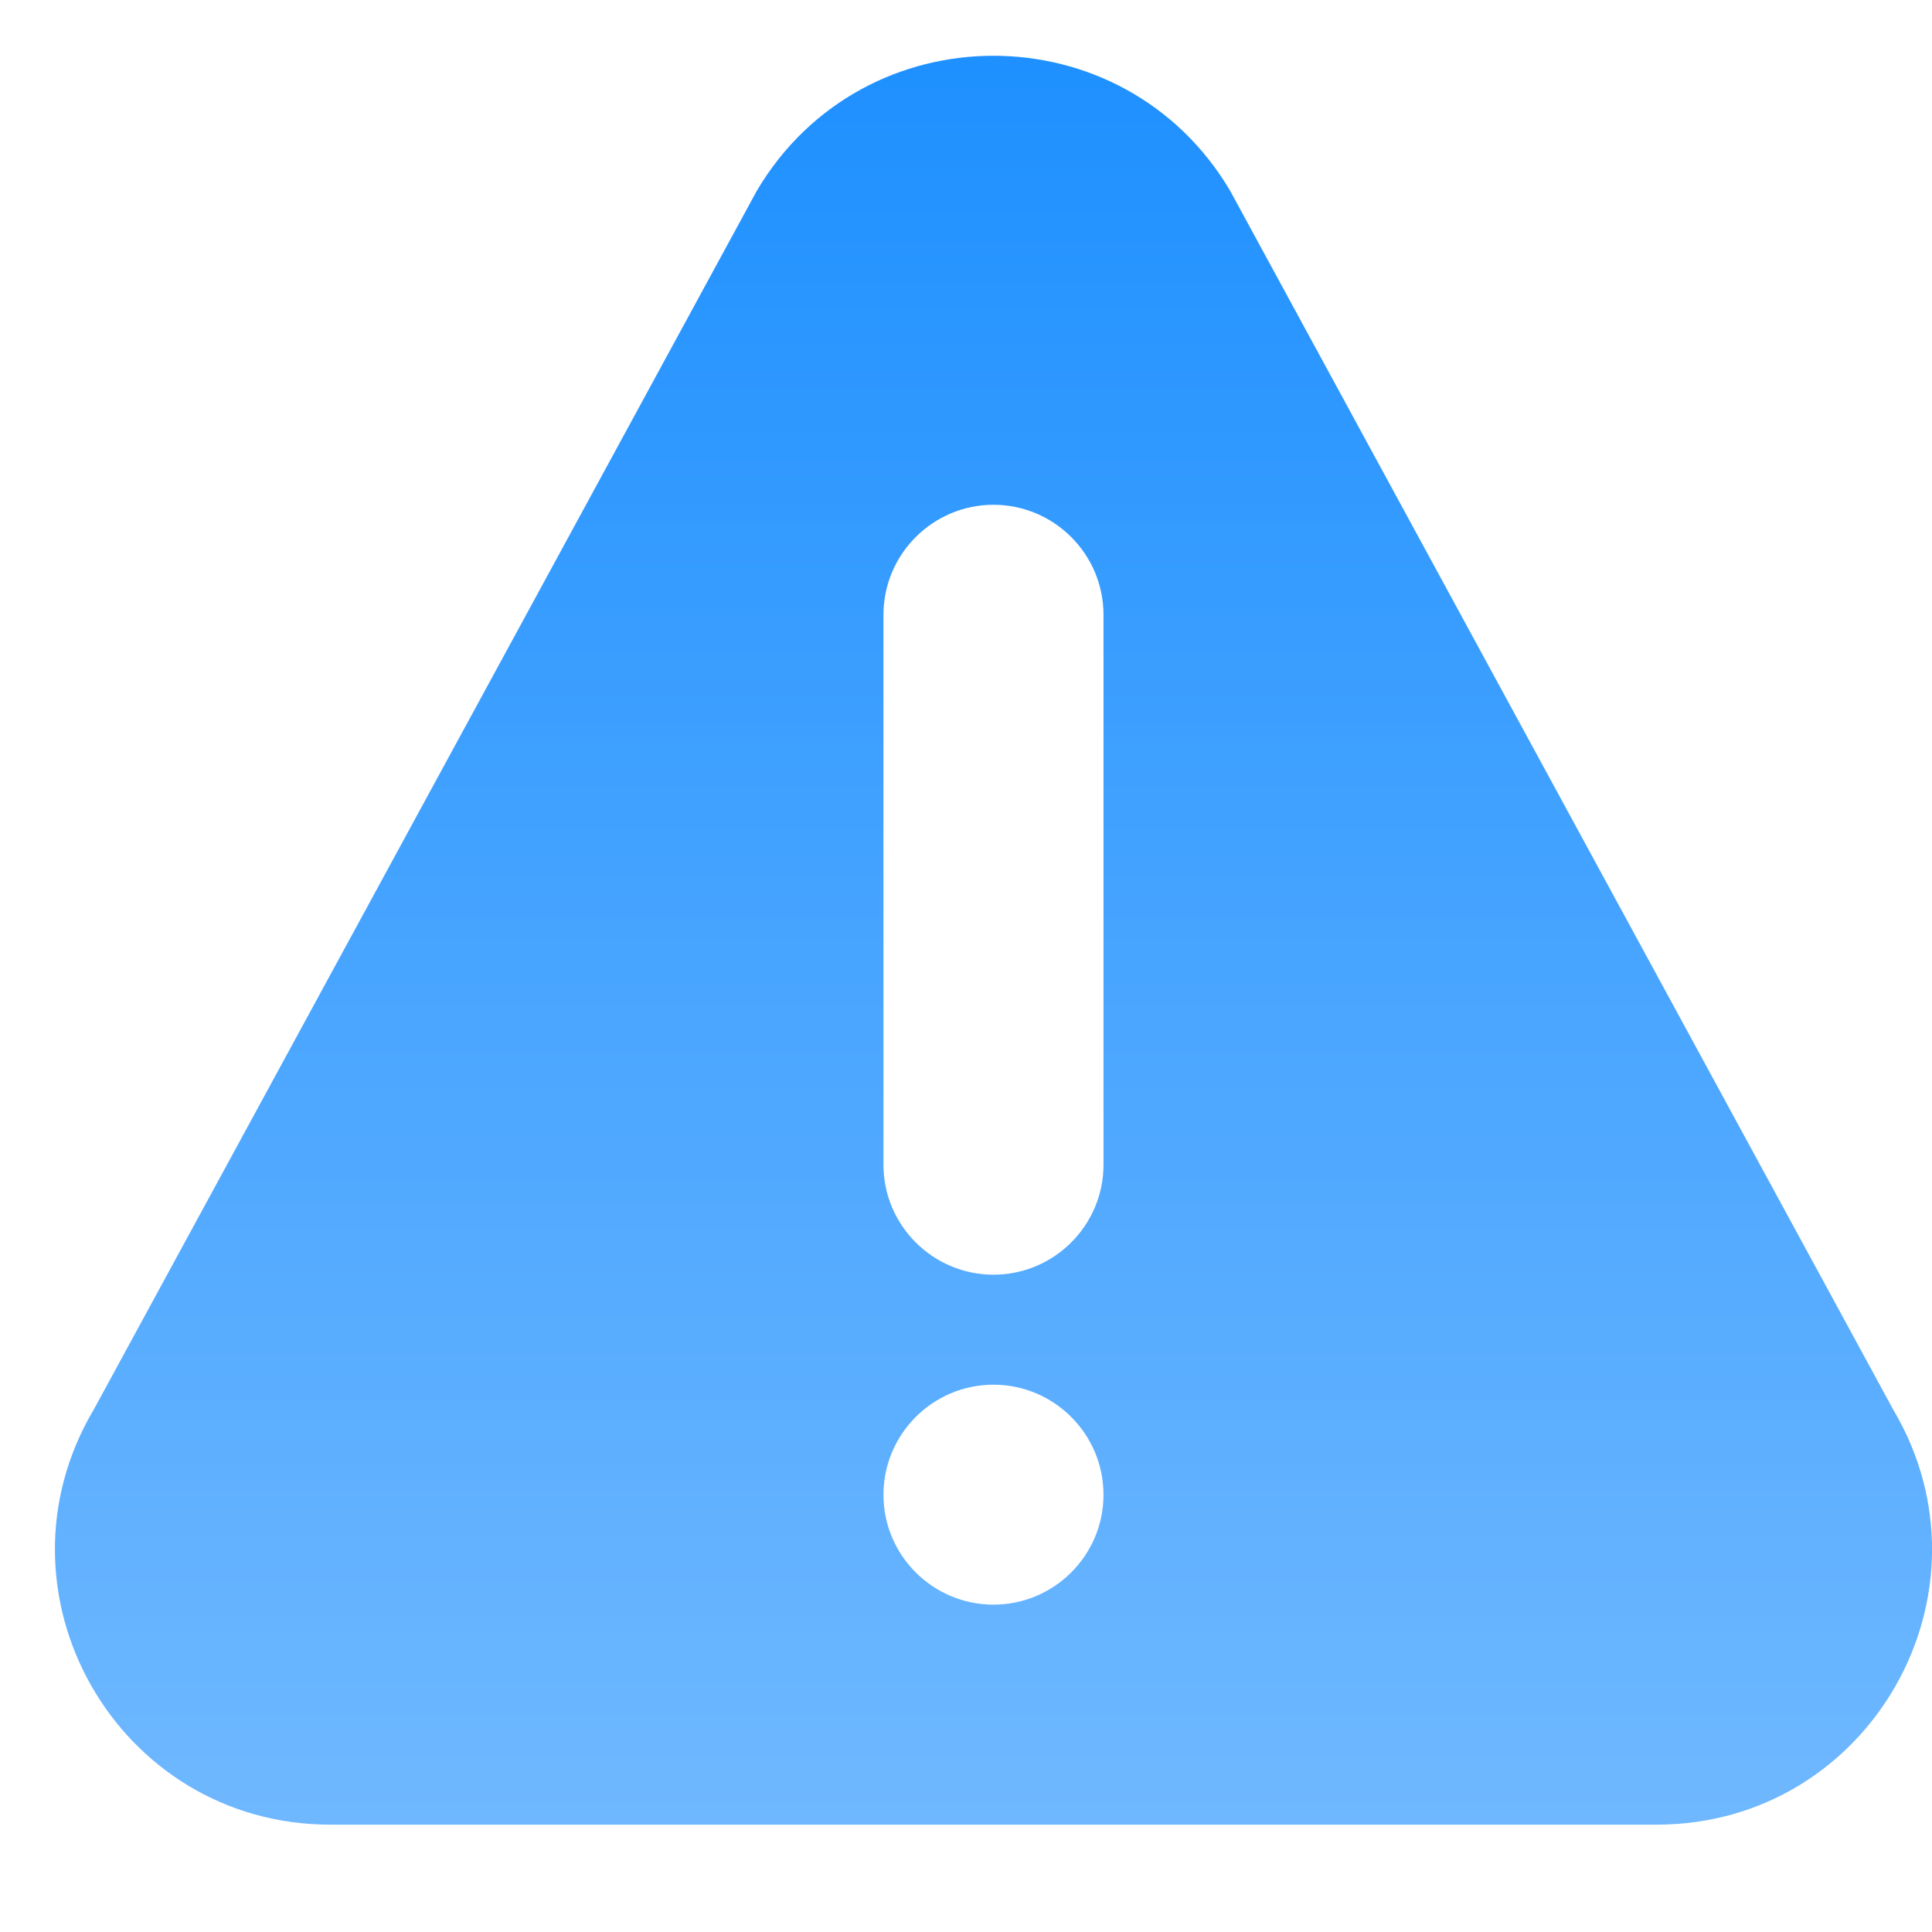 <?xml version="1.0" encoding="UTF-8"?>
<svg xmlns="http://www.w3.org/2000/svg" width="18" height="18" viewBox="0 0 18 18" fill="none">
  <g clip-path="url(#clip0_3241_1605)">
    <path d="M17.637 13.13L11.459 1.774C10.467 0.103 8.047 0.1 7.053 1.774L0.875 13.13C-0.139 14.838 1.089 17 3.078 17H15.434C17.421 17 18.652 14.839 17.637 13.13ZM9.256 14.95C8.691 14.95 8.231 14.491 8.231 13.926C8.231 13.361 8.691 12.901 9.256 12.901C9.821 12.901 10.281 13.361 10.281 13.926C10.281 14.491 9.821 14.95 9.256 14.95ZM10.281 10.852C10.281 11.416 9.821 11.876 9.256 11.876C8.691 11.876 8.231 11.416 8.231 10.852V5.728C8.231 5.163 8.691 4.703 9.256 4.703C9.821 4.703 10.281 5.163 10.281 5.728V10.852Z" fill="url(#paint0_linear_3241_1605)"></path>
  </g>
  <defs>
    <linearGradient id="paint0_linear_3241_1605" x1="9.256" y1="0.52" x2="9.256" y2="17" gradientUnits="userSpaceOnUse">
      <stop stop-color="#1E90FF"></stop>
      <stop offset="1" stop-color="#6FB8FF"></stop>
    </linearGradient>
    <clipPath id="clip0_3241_1605">
      <rect width="18" height="18" fill="white"></rect>
    </clipPath>
  </defs>
</svg>
